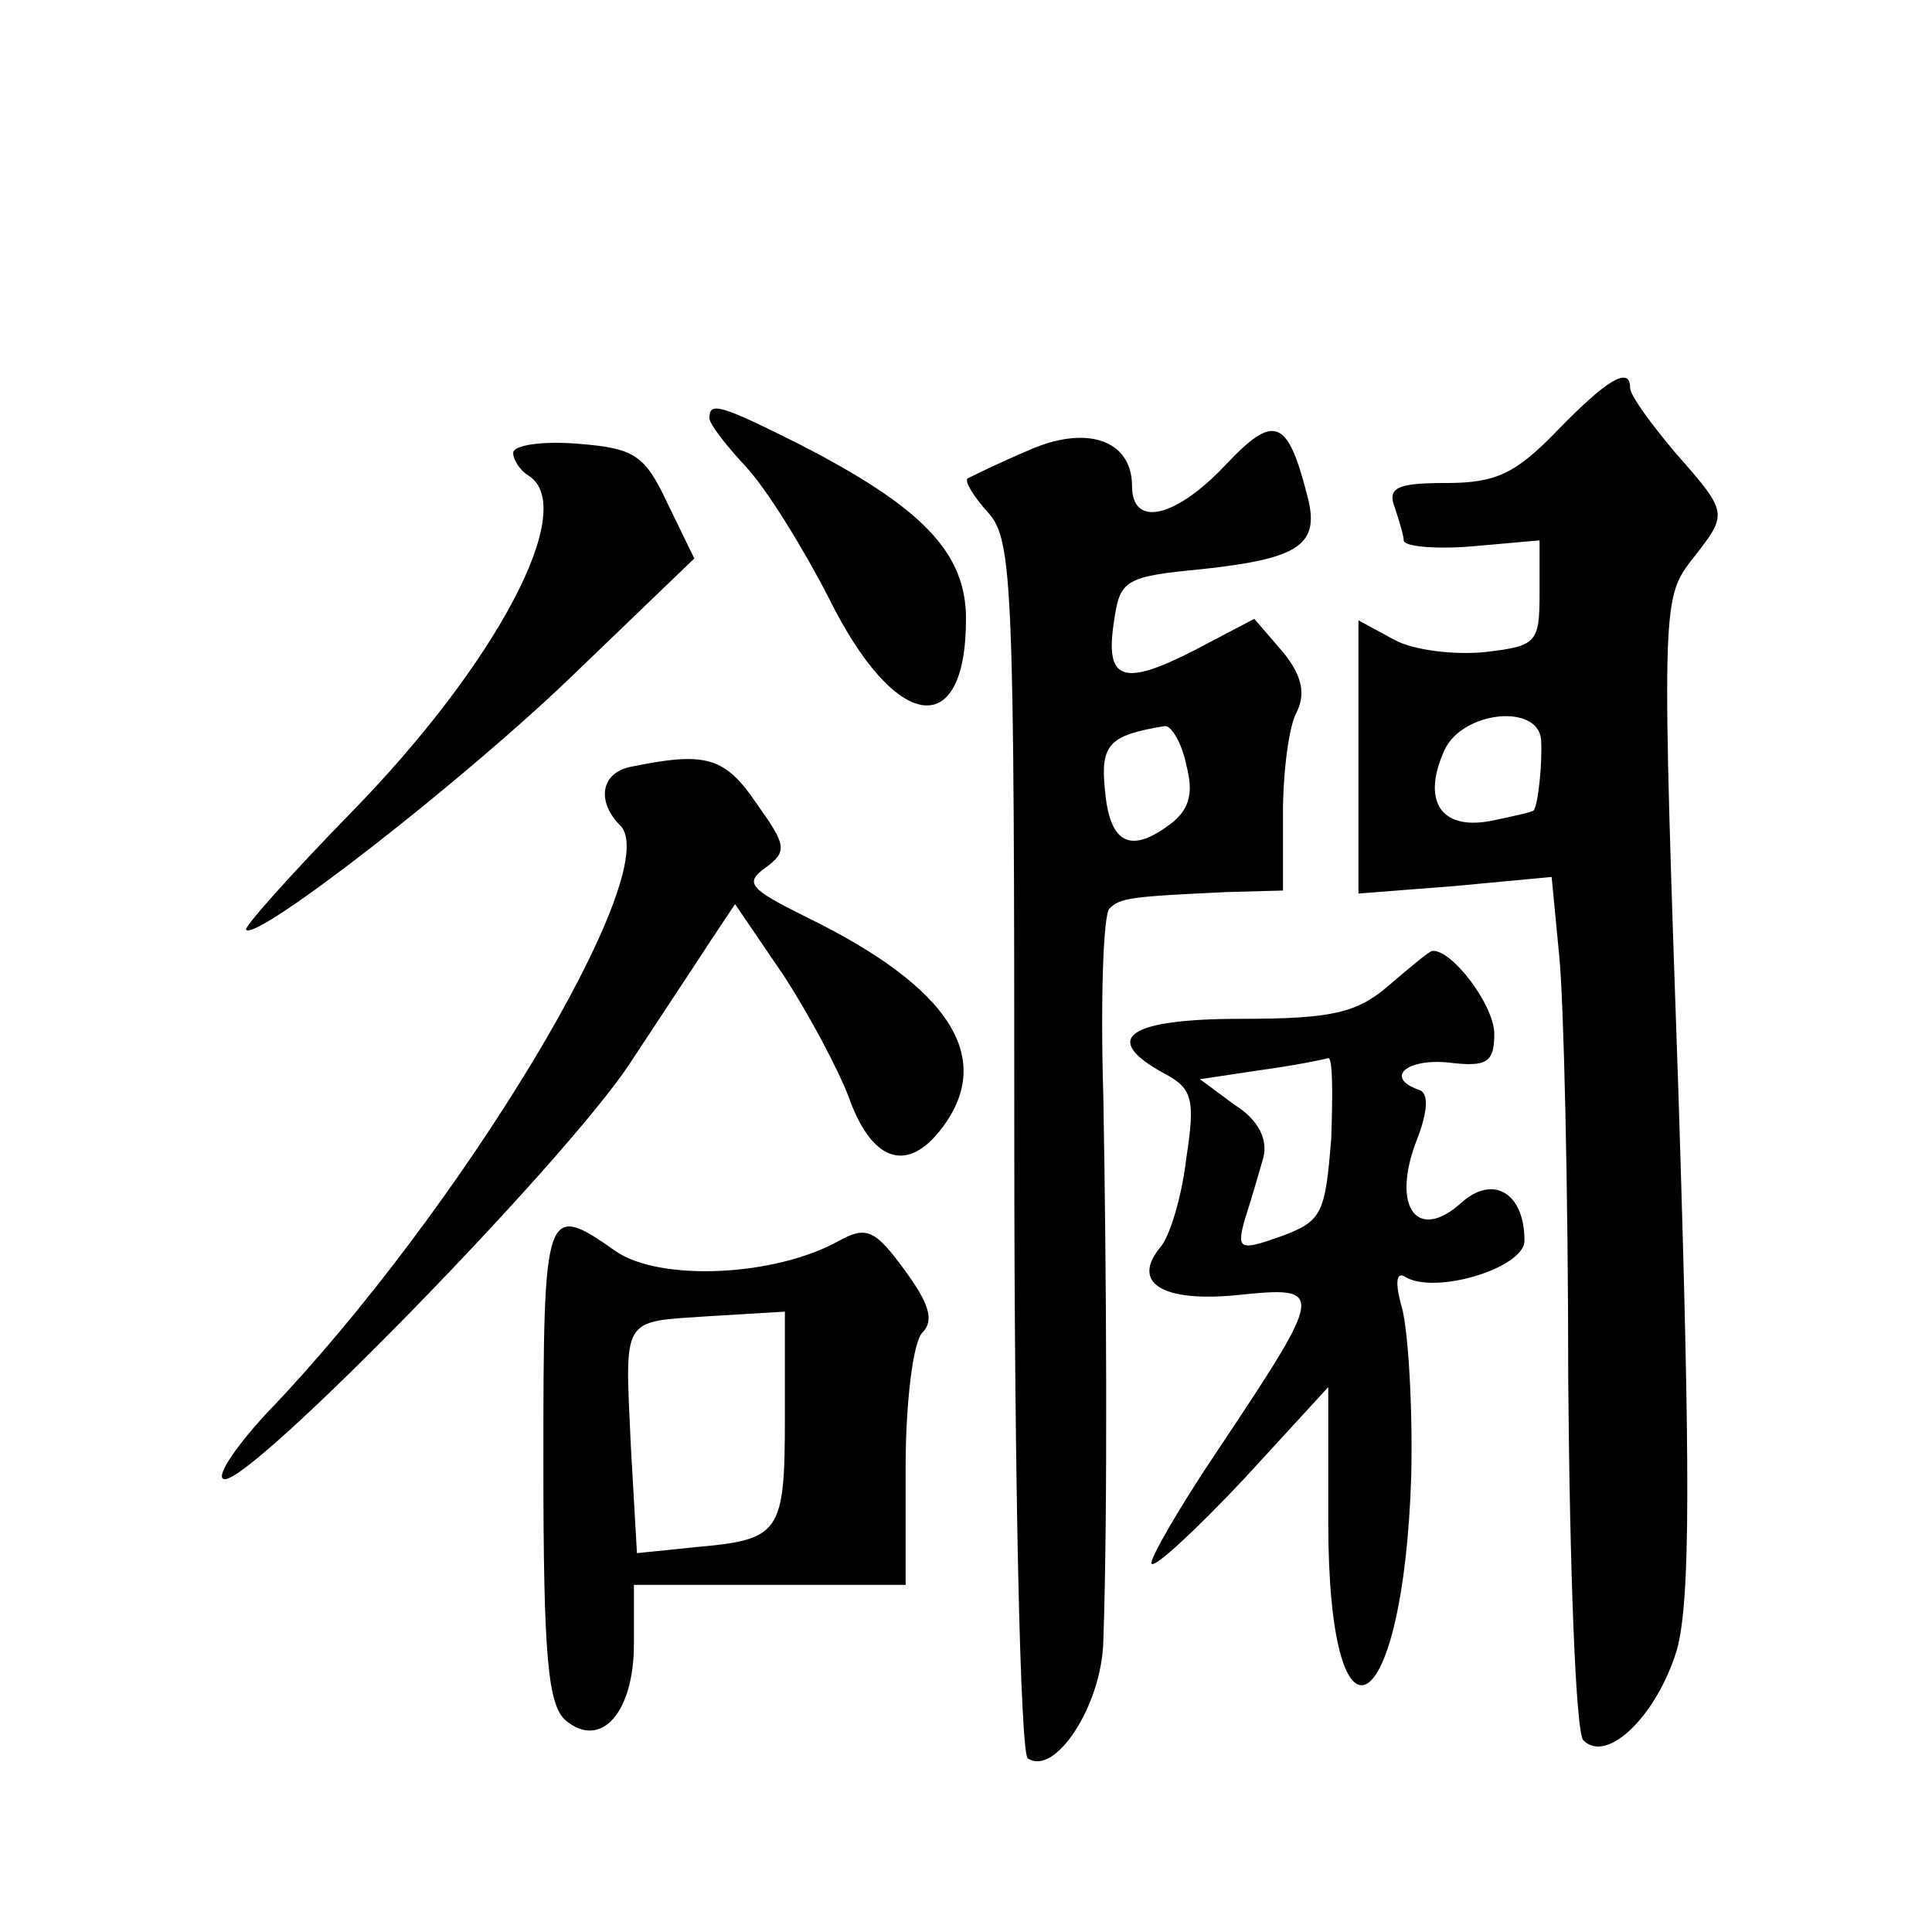 <?xml version="1.0" standalone="no"?>
<!DOCTYPE svg PUBLIC "-//W3C//DTD SVG 20010904//EN"
 "http://www.w3.org/TR/2001/REC-SVG-20010904/DTD/svg10.dtd">
<svg version="1.0" xmlns="http://www.w3.org/2000/svg"
 width="128pt" height="128pt" viewBox="0 0 128 128"
 preserveAspectRatio="xMidYMid meet">
<g transform="translate(0,128) scale(0.1,-0.1)"
fill="#0" stroke="none">
<path d="M1032 995 c-28 -29 -41 -35 -74 -35 -32 0 -39 -3 -34 -16 3 -9 6 -19 6
-22 0 -4 20 -6 45 -4 l45 4 0 -35 c0 -33 -2 -35 -36 -39 -20 -2 -47 1 -60 8 l-24
13 0 -91 0 -90 64 5 64 6 5 -52 c3 -29 6 -155 6 -282 1 -126 5 -233 10 -238 16
-16 49 17 62 60 9 33 9 117 1 369 -11 318 -11 327 8 352 25 32 26 31 -10 72 -16
19 -30 38 -30 43 0 15 -16 5 -48 -28z m-11 -205 c1 -15 -2 -44 -5 -47 -1 -1 -14
-4 -29 -7 -33 -6 -45 14 -30 47 12 26 62 31 64 7z M470 1003 c0 -4 11 -18 24 -32
14 -15 38 -54 55 -87 44 -89 91 -96 91 -14 0 44 -29 74 -111 116 -52 26 -59 28
-59 17z M680 981 c-19 -8 -37 -17 -39 -18 -2 -2 4 -12 14 -23 16 -18 17 -50 17
-420 0 -220 4 -403 9 -405 18 -12 49 35 50 78 3 88 2 246 0 360 -2 65 0 121 4 125
7 7 13 8 78 11 l37 1 0 51 c0 28 4 58 9 67 6 12 4 24 -9 40 l-19 22 -40 -21 c-47
-24 -59 -20 -53 19 4 28 7 30 59 35 64 7 78 16 69 49 -13 51 -22 54 -54 20 -33
-35 -62 -42 -62 -14 0 31 -31 41 -70 23z m106 -208 c5 -19 2 -30 -12 -40 -26 -19
-39 -11 -42 24 -3 30 3 36 40 42 4 0 11 -11 14 -26z M340 980 c0 -5 5 -12 10 -15
34 -21 -21 -125 -118 -224 -40 -41 -71 -76 -69 -77 7 -8 147 101 219 171 l78 75
-18 37 c-15 32 -22 36 -59 39 -24 2 -43 -1 -43 -6z M418 772 c-20 -4 -23 -23 -7
-39 30 -30 -106 -256 -235 -390 -22 -24 -34 -43 -27 -43 20 0 225 210 268 275 21
32 45 68 54 82 l16 24 32 -47 c17 -26 36 -62 43 -80 15 -43 38 -51 60 -24 39 48
8 96 -89 143 -36 18 -40 22 -26 32 15 11 14 15 -6 43 -21 31 -34 34 -83 24z M920
627 c-21 -18 -37 -22 -98 -22 -75 0 -93 -13 -51 -36 19 -10 21 -17 15 -56 -3 -26
-11 -52 -17 -59 -20 -24 1 -37 51 -32 58 6 58 4 -12 -101 -27 -40 -47 -75 -45 -77
2 -3 30 23 61 56 l56 61 0 -89 c0 -163 50 -134 55 31 1 45 -2 94 -6 110 -5 17 -4
25 2 21 20 -12 79 6 79 24 0 32 -21 44 -42 25 -29 -26 -46 -3 -30 40 8 20 9 33
2 35 -23 8 -8 21 20 18 25 -3 30 0 30 19 0 19 -28 56 -41 55 -2 0 -15 -11 -29 -23z
m-38 -101 c-4 -50 -6 -55 -33 -65 -28 -10 -30 -9 -24 12 4 12 9 30 12 40 3 12 -3
25 -19 35 l-23 17 40 6 c22 3 42 7 45 8 3 0 3 -23 2 -53z M360 311 c0 -129 3 -161
15 -171 23 -19 45 5 45 51 l0 39 90 0 90 0 0 78 c0 43 5 83 11 89 8 8 5 19 -12
42 -19 26 -25 29 -43 19 -43 -24 -119 -27 -148 -7 -47 33 -48 30 -48 -140z m160
30 c0 -77 -3 -81 -59 -86 l-39 -4 -4 70 c-4 88 -7 83 52 87 l50 3 0 -70z"/>
</g>
</svg>

